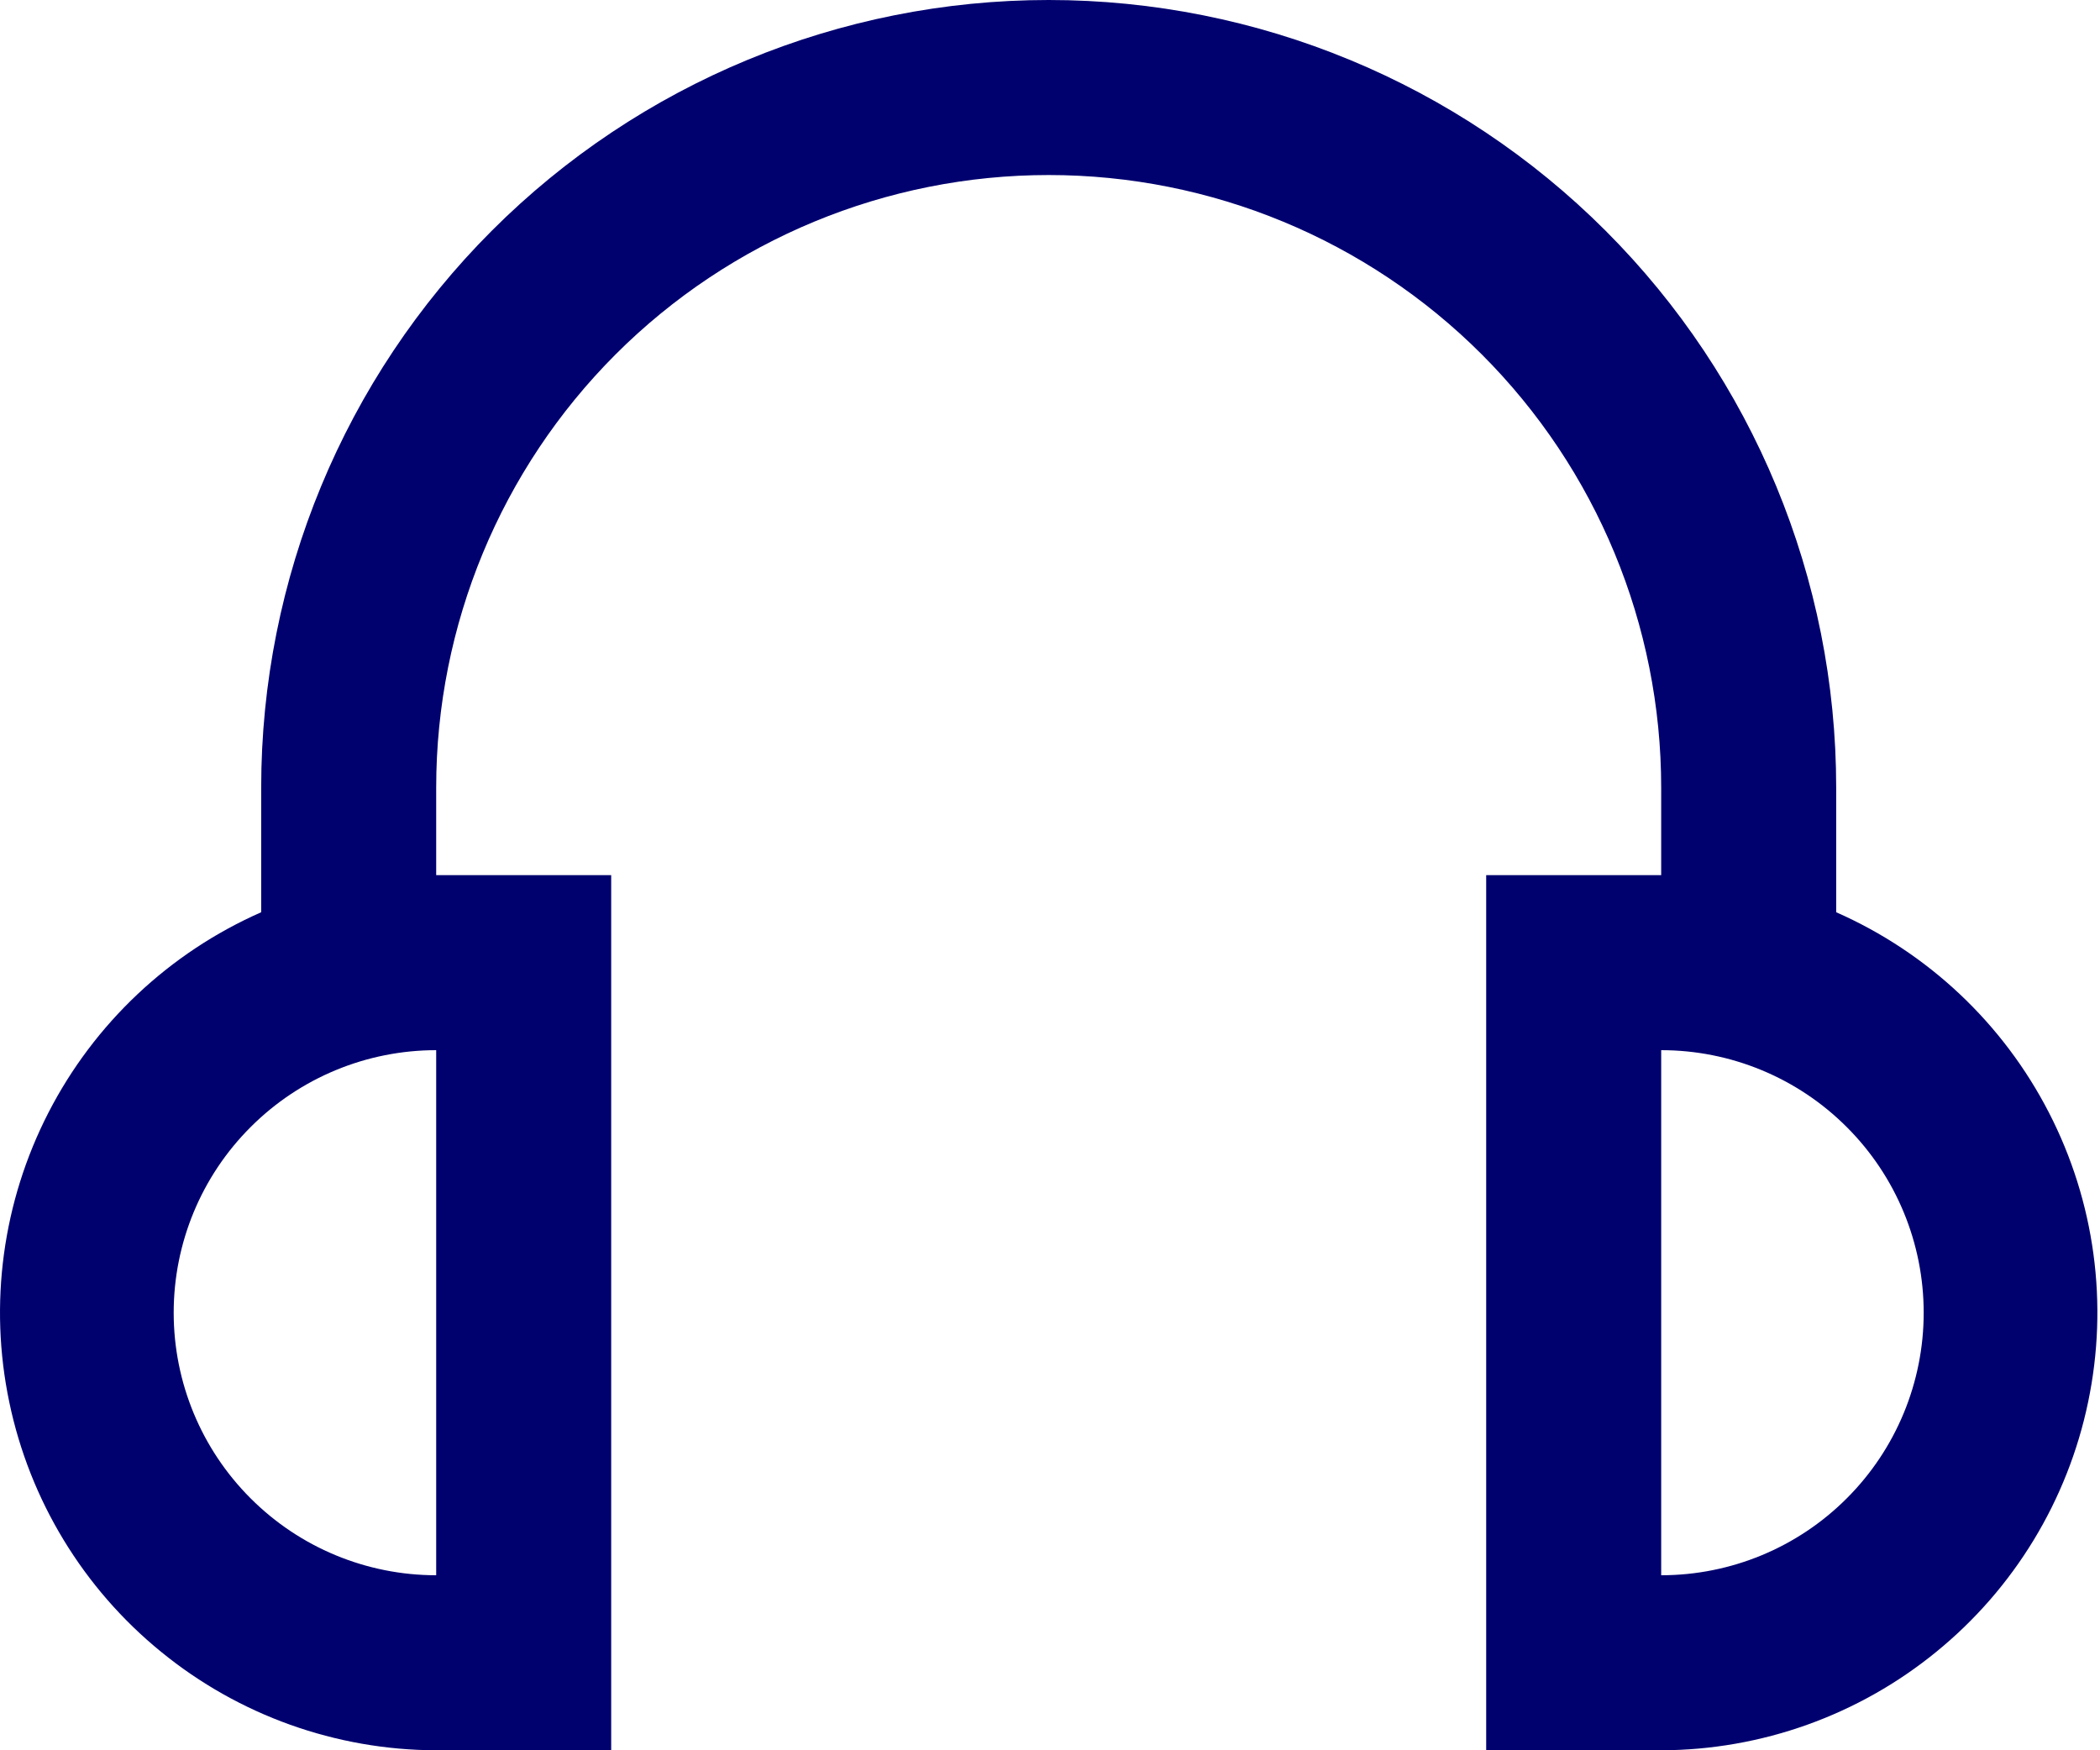 <svg width="24" height="20" viewBox="0 0 24 20" fill="none" xmlns="http://www.w3.org/2000/svg">
<path d="M20.985 10.424V9C20.985 6.613 20.037 4.324 18.349 2.636C16.661 0.948 14.372 0 11.985 0C9.598 0 7.309 0.948 5.621 2.636C3.933 4.324 2.985 6.613 2.985 9V10.424C1.936 10.886 1.078 11.694 0.554 12.713C0.03 13.732 -0.129 14.9 0.106 16.022C0.34 17.144 0.952 18.151 1.841 18.875C2.729 19.6 3.839 19.997 4.985 20H6.985V10H4.985V9C4.985 7.143 5.723 5.363 7.035 4.05C8.348 2.737 10.129 2 11.985 2C13.842 2 15.622 2.737 16.935 4.05C18.248 5.363 18.985 7.143 18.985 9V10H16.985V20H18.985C20.131 19.997 21.241 19.6 22.129 18.875C23.018 18.151 23.63 17.144 23.864 16.022C24.099 14.9 23.941 13.732 23.416 12.713C22.892 11.694 22.034 10.886 20.985 10.424V10.424ZM4.985 18C4.189 18 3.426 17.684 2.864 17.121C2.301 16.559 1.985 15.796 1.985 15C1.985 14.204 2.301 13.441 2.864 12.879C3.426 12.316 4.189 12 4.985 12V18ZM18.985 18V12C19.781 12 20.544 12.316 21.106 12.879C21.669 13.441 21.985 14.204 21.985 15C21.985 15.796 21.669 16.559 21.106 17.121C20.544 17.684 19.781 18 18.985 18Z" fill="#00006F"/>
</svg>
